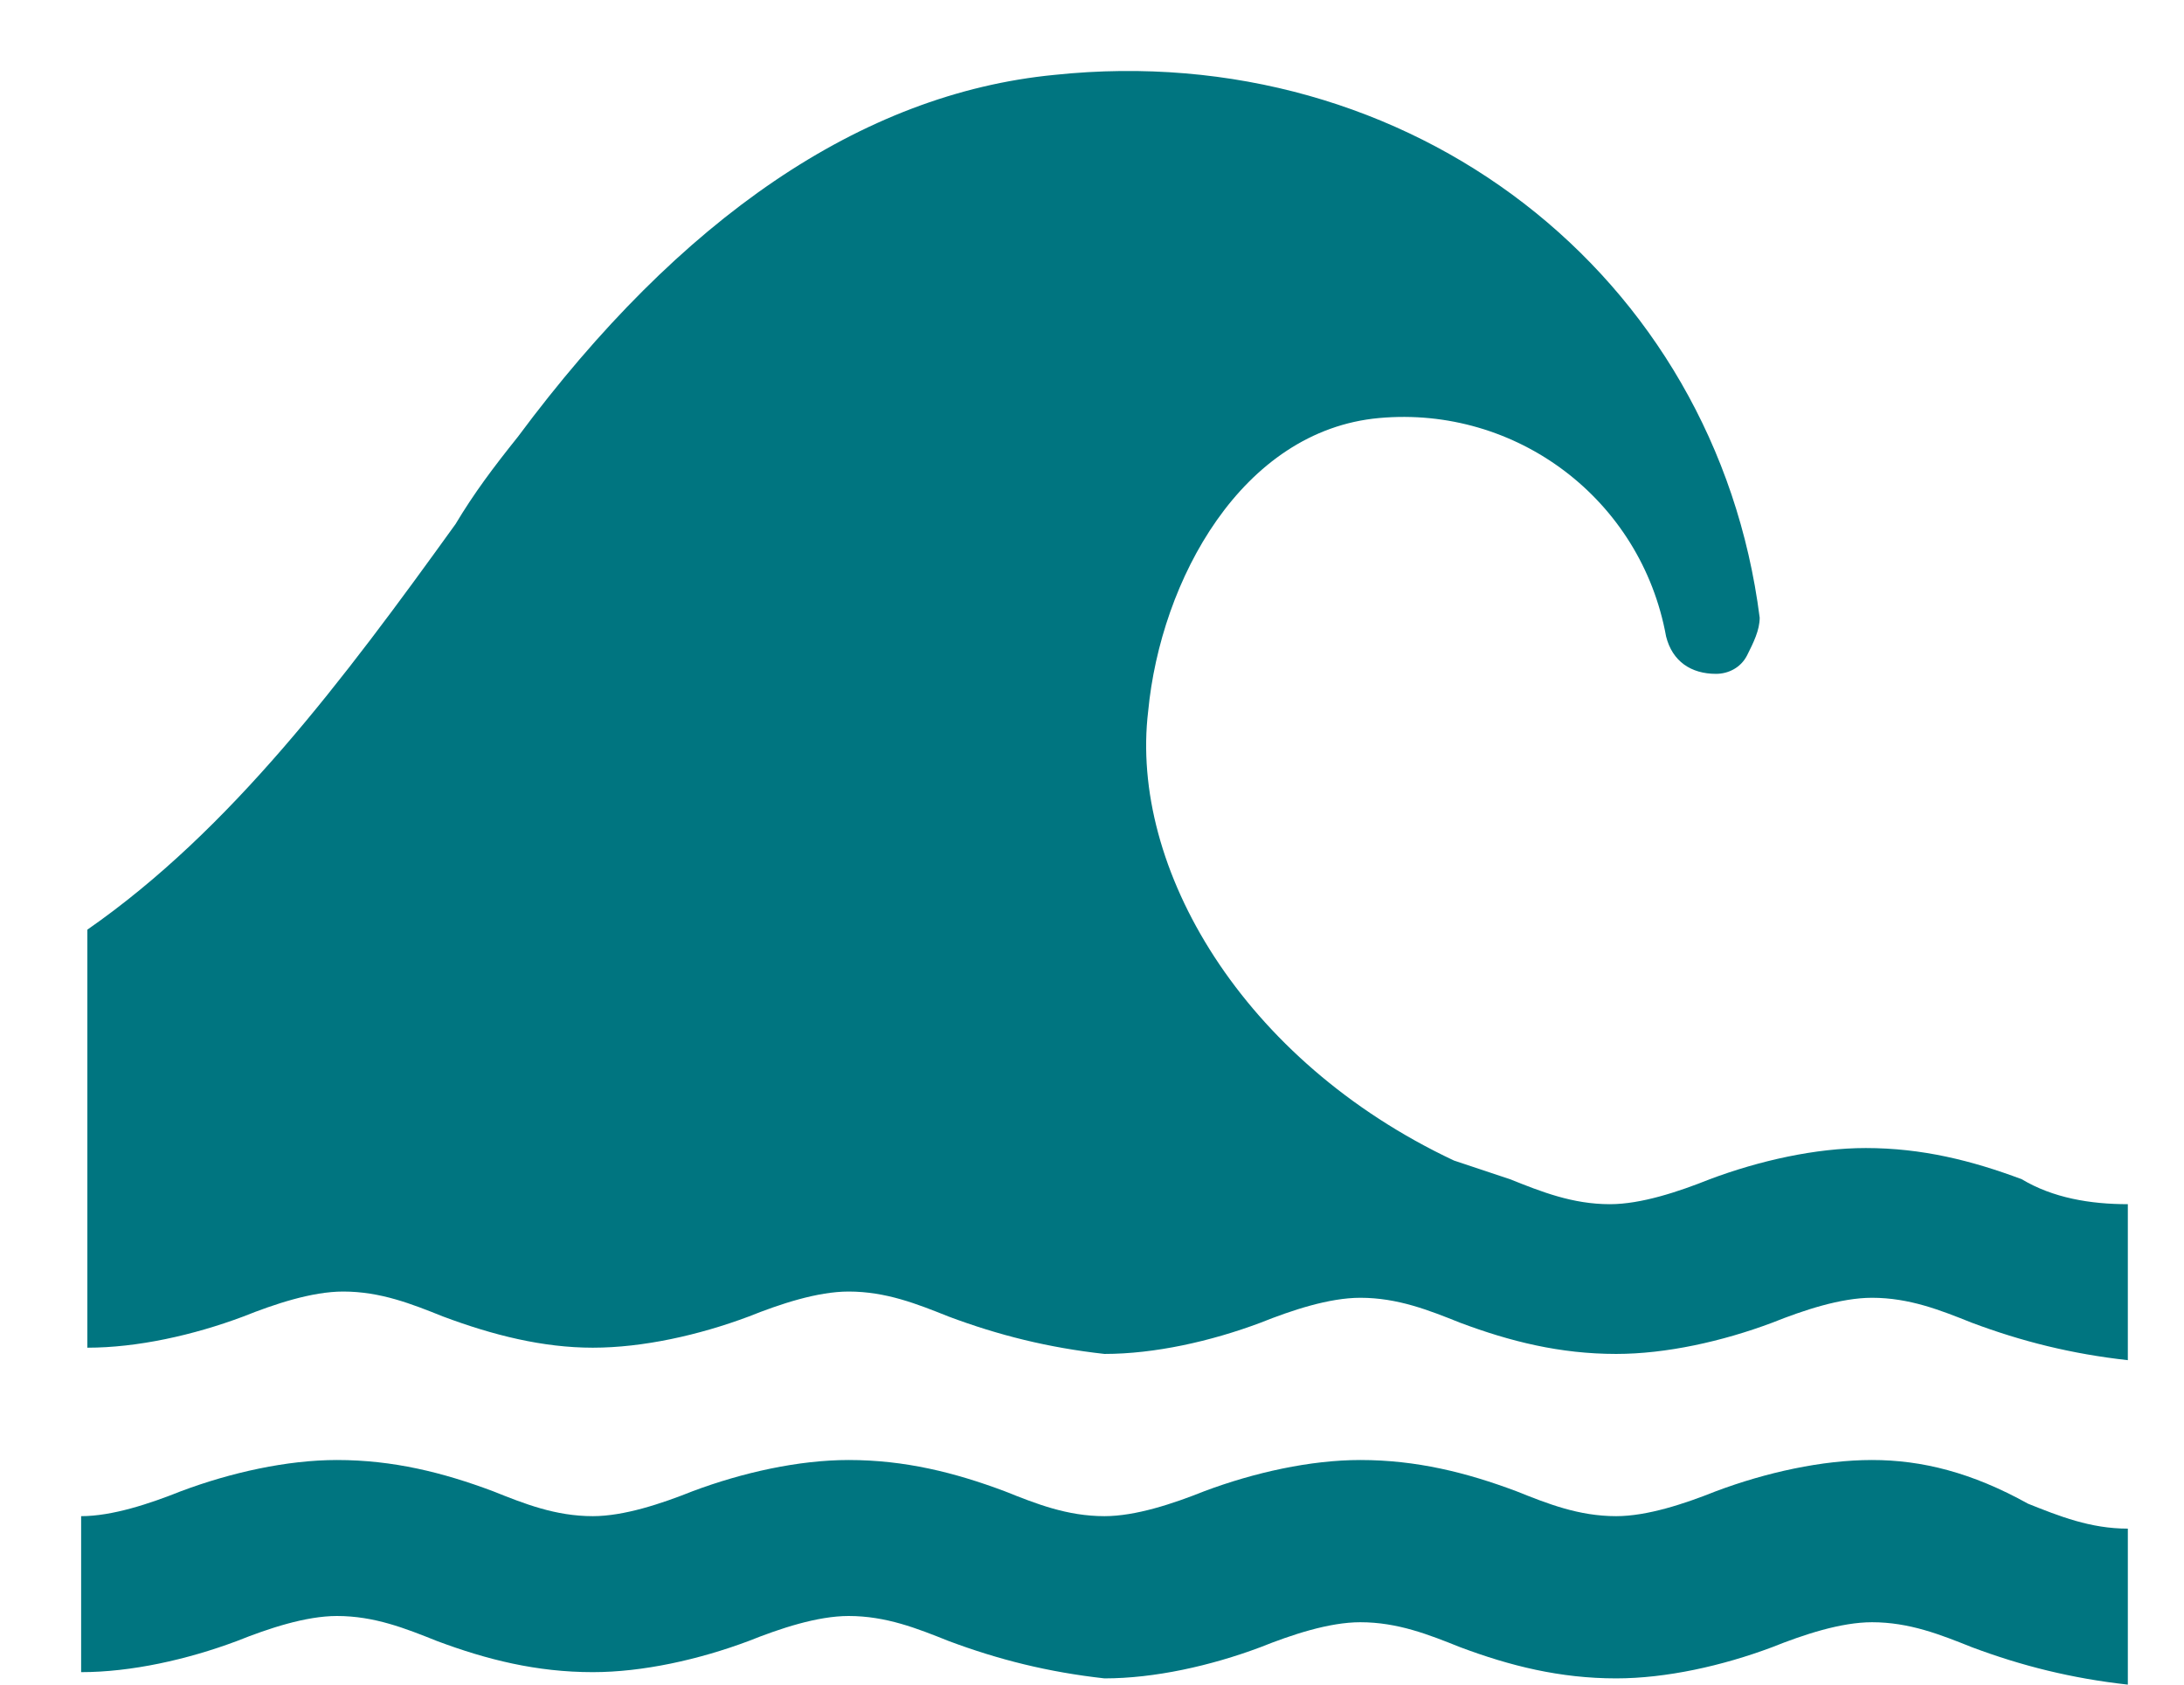 <?xml version="1.0" encoding="utf-8"?>
<!-- Generator: Adobe Illustrator 24.3.0, SVG Export Plug-In . SVG Version: 6.00 Build 0)  -->
<svg version="1.1" id="圖層_1" xmlns="http://www.w3.org/2000/svg" xmlns:xlink="http://www.w3.org/1999/xlink" x="0px" y="0px"
	 viewBox="0 0 35 27" style="enable-background:new 0 0 35 27;" xml:space="preserve">
<style type="text/css">
	.st0{fill:#007580;}
</style>
<g>
	<path class="st0" d="M30,23.4c-0.8,0-1.7,0.2-2.5,0.5c-0.5,0.2-1.1,0.4-1.6,0.4c-0.6,0-1.1-0.2-1.6-0.4c-0.8-0.3-1.6-0.5-2.5-0.5
		c-0.8,0-1.7,0.2-2.5,0.5c-0.5,0.2-1.1,0.4-1.6,0.4c-0.6,0-1.1-0.2-1.6-0.4c-0.8-0.3-1.6-0.5-2.5-0.5c-0.8,0-1.7,0.2-2.5,0.5
		c-0.5,0.2-1.1,0.4-1.6,0.4c-0.6,0-1.1-0.2-1.6-0.4c-0.8-0.3-1.6-0.5-2.5-0.5c-0.8,0-1.7,0.2-2.5,0.5c-0.5,0.2-1.1,0.4-1.6,0.4v2.5
		c0.8,0,1.7-0.2,2.5-0.5c0.5-0.2,1.1-0.4,1.6-0.4c0.6,0,1.1,0.2,1.6,0.4c0.8,0.3,1.6,0.5,2.5,0.5c0.8,0,1.7-0.2,2.5-0.5
		c0.5-0.2,1.1-0.4,1.6-0.4c0.6,0,1.1,0.2,1.6,0.4c0.8,0.3,1.6,0.5,2.5,0.6c0.8,0,1.7-0.2,2.5-0.5c0.5-0.2,1.1-0.4,1.6-0.4
		c0.6,0,1.1,0.2,1.6,0.4c0.8,0.3,1.6,0.5,2.5,0.5c0.8,0,1.7-0.2,2.5-0.5c0.5-0.2,1.1-0.4,1.6-0.4c0.6,0,1.1,0.2,1.6,0.4
		c0.8,0.3,1.6,0.5,2.5,0.6v-2.5c-0.6,0-1.1-0.2-1.6-0.4C31.6,23.6,30.8,23.4,30,23.4L30,23.4z"/>
	<path class="st0" d="M32.4,18.9c-0.8-0.3-1.6-0.5-2.5-0.5c-0.8,0-1.7,0.2-2.5,0.5c-0.5,0.2-1.1,0.4-1.6,0.4c-0.6,0-1.1-0.2-1.6-0.4
		c-0.3-0.1-0.6-0.2-0.9-0.3c-3.4-1.6-5.2-4.7-4.9-7.2c0.2-2.1,1.5-4.5,3.7-4.7c2.2-0.2,4.2,1.3,4.6,3.5c0.1,0.4,0.4,0.6,0.8,0.6
		c0.2,0,0.4-0.1,0.5-0.3c0.1-0.2,0.2-0.4,0.2-0.6c-0.7-5.5-5.6-9.3-11.3-8.7c-3.1,0.3-6,2.3-8.6,5.8c-0.4,0.5-0.7,0.9-1,1.4
		c-1.8,2.5-3.6,4.9-5.9,6.5v6.7c0.8,0,1.7-0.2,2.5-0.5c0.5-0.2,1.1-0.4,1.6-0.4c0.6,0,1.1,0.2,1.6,0.4c0.8,0.3,1.6,0.5,2.4,0.5
		c0.8,0,1.7-0.2,2.5-0.5c0.5-0.2,1.1-0.4,1.6-0.4c0.6,0,1.1,0.2,1.6,0.4c0.8,0.3,1.6,0.5,2.5,0.6c0.8,0,1.7-0.2,2.5-0.5
		c0.5-0.2,1.1-0.4,1.6-0.4c0.6,0,1.1,0.2,1.6,0.4c0.8,0.3,1.6,0.5,2.5,0.5c0.8,0,1.7-0.2,2.5-0.5c0.5-0.2,1.1-0.4,1.6-0.4
		c0.6,0,1.1,0.2,1.6,0.4c0.8,0.3,1.6,0.5,2.5,0.6v-2.5C33.5,19.3,32.9,19.2,32.4,18.9L32.4,18.9z"/>
</g>
</svg>
